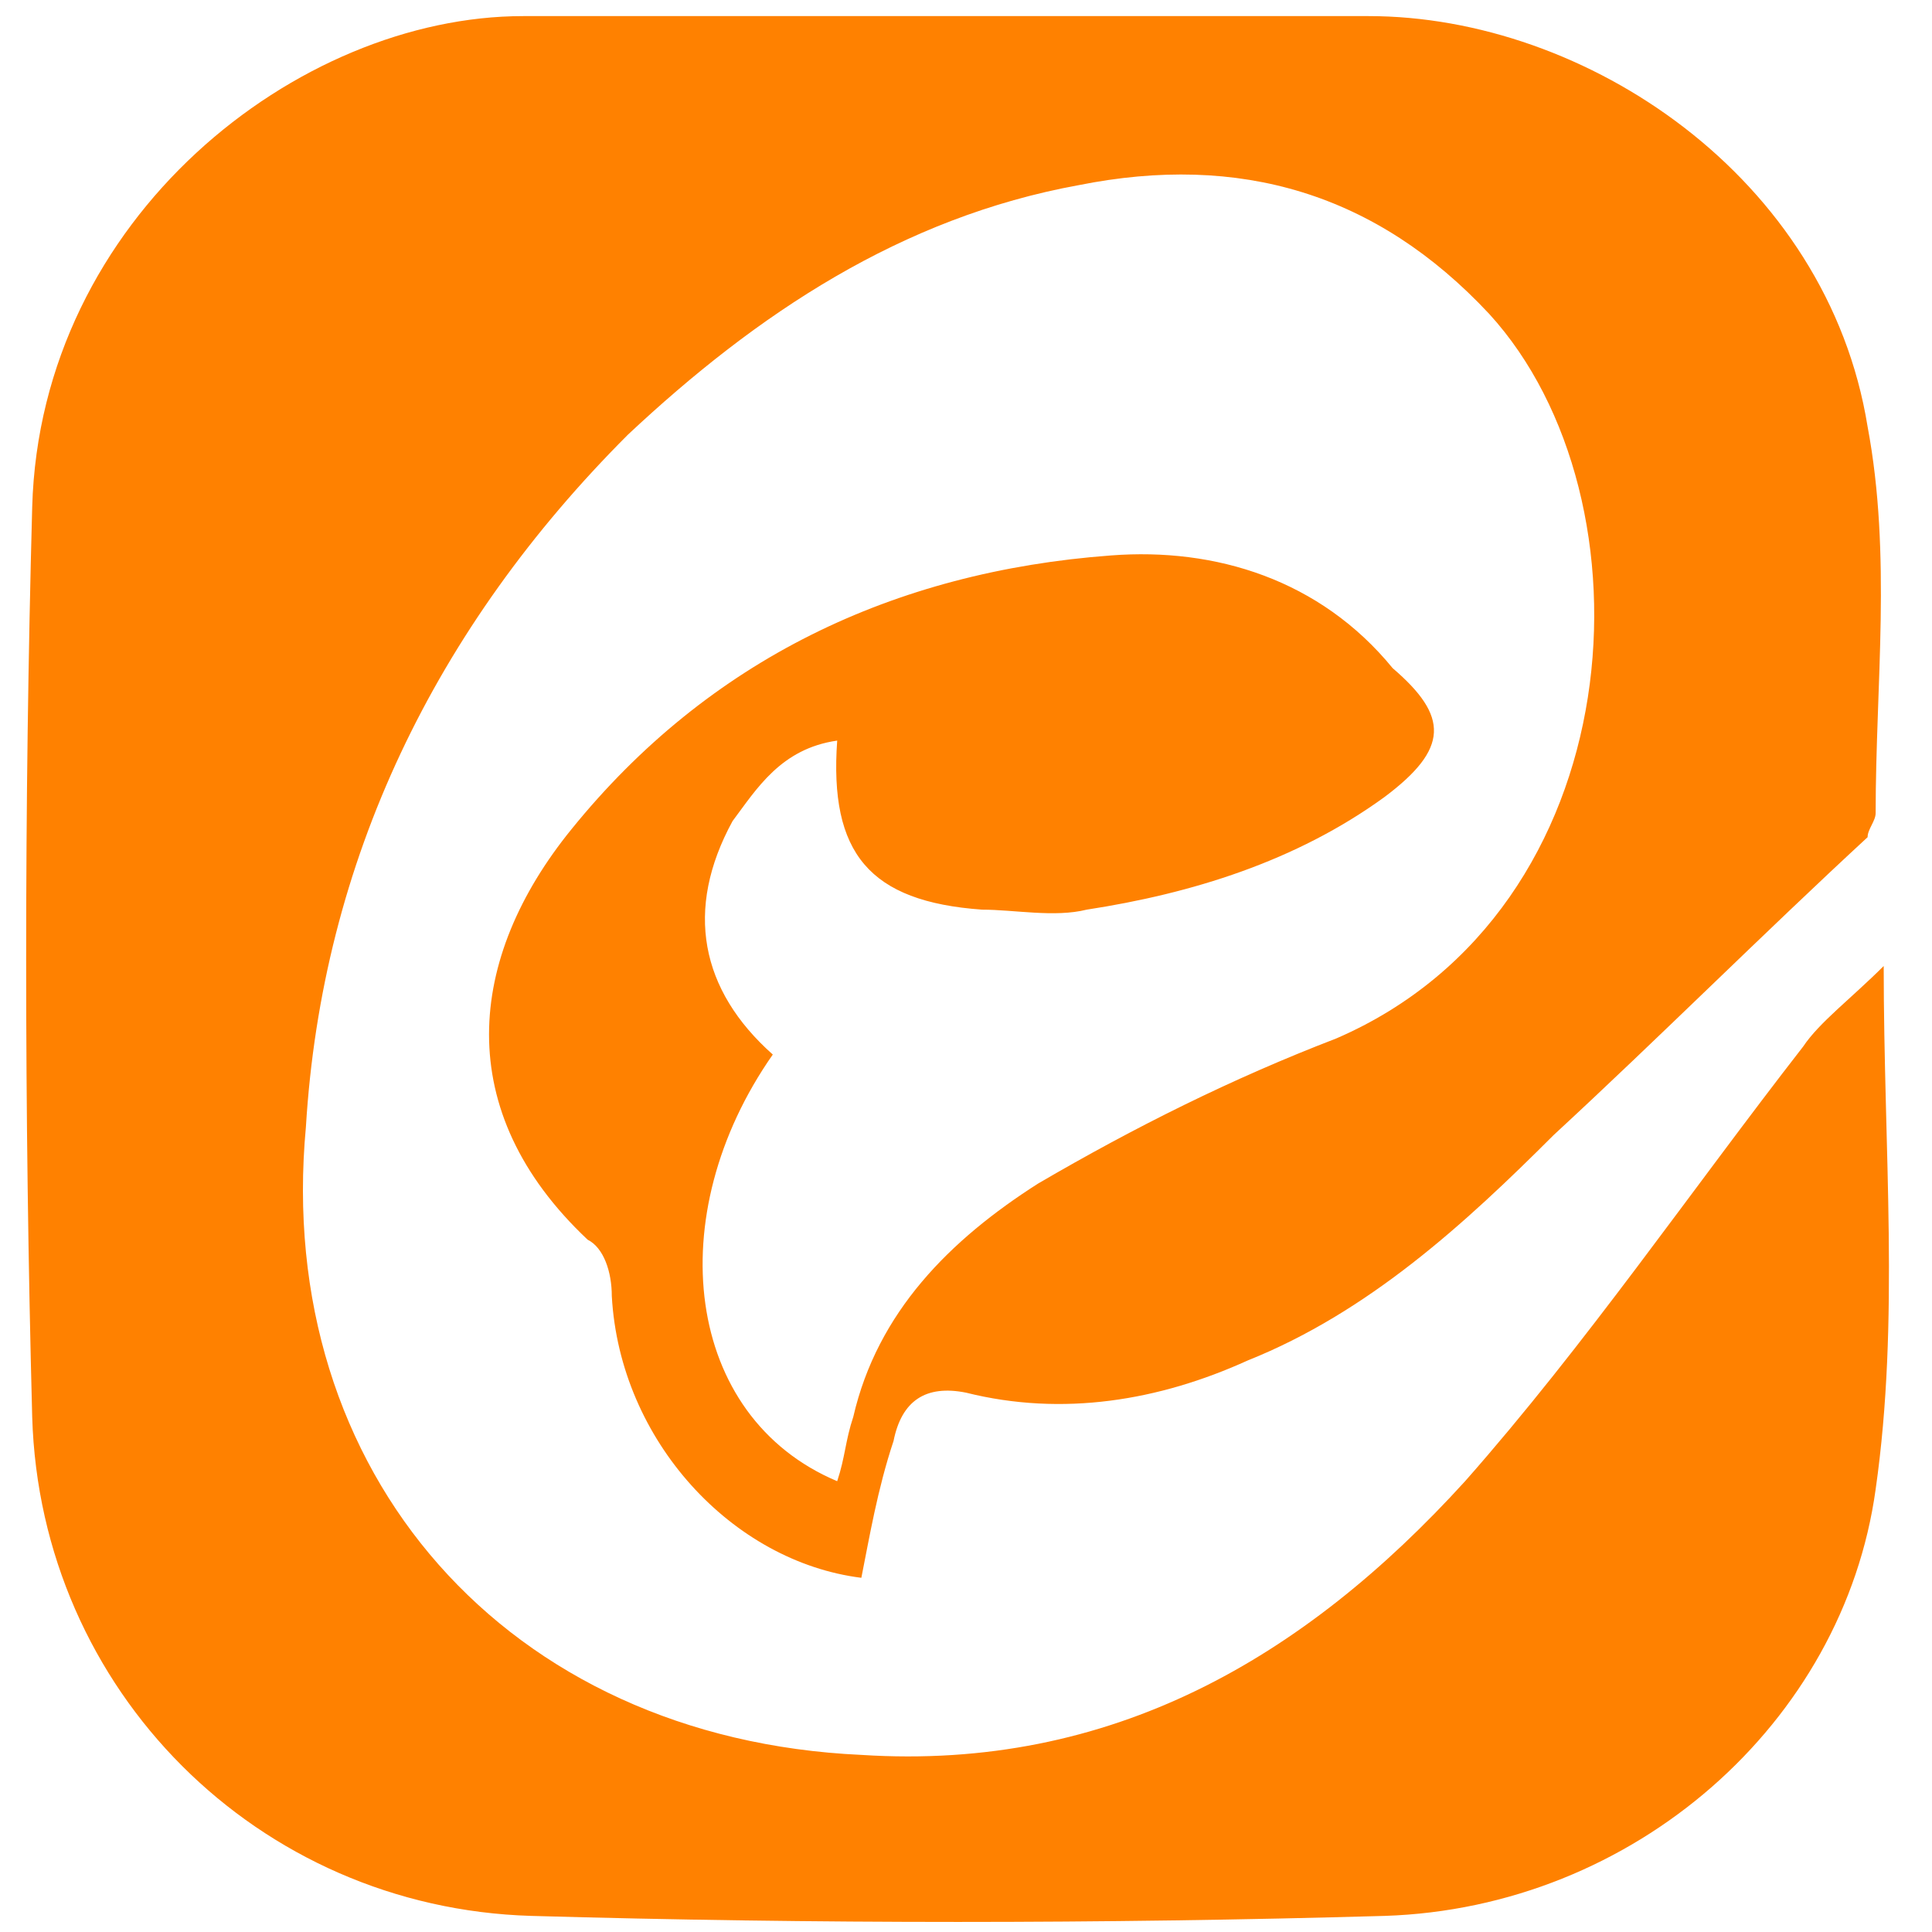 <?xml version="1.0" encoding="utf-8"?>
<!-- Generator: Adobe Illustrator 25.4.1, SVG Export Plug-In . SVG Version: 6.00 Build 0)  -->
<svg version="1.1" id="Layer_1" xmlns="http://www.w3.org/2000/svg" xmlns:xlink="http://www.w3.org/1999/xlink" x="0px" y="0px"
	 viewBox="0 0 24 24" style="enable-background:new 0 0 24 24;" xml:space="preserve">
<style type="text/css">
	.st0{fill:#FF8100;}
</style>
<path class="st0" d="M23.4,12c0,2.3,0.2,4.4-0.1,6.5c-0.4,2.9-3,5.2-6.1,5.3c-3.5,0.1-7.1,0.1-10.6,0c-3.4-0.1-6.1-2.8-6.2-6.2
	c-0.1-3.8-0.1-7.6,0-11.3c0.1-3.6,3.3-6.1,6.1-6.1c3.5,0,7,0,10.5,0c2.7,0,5.7,2,6.2,5.1c0.3,1.6,0.1,3.2,0.1,4.8
	c0,0.1-0.1,0.2-0.1,0.3c-1.3,1.2-2.6,2.5-3.9,3.7c-1.1,1.1-2.3,2.2-3.8,2.8c-1.1,0.5-2.3,0.7-3.5,0.4c-0.5-0.1-0.8,0.1-0.9,0.6
	c-0.2,0.6-0.3,1.2-0.4,1.7c-1.6-0.2-3-1.7-3.1-3.5c0-0.3-0.1-0.6-0.3-0.7c-1.7-1.6-1.5-3.5-0.2-5.1c1.7-2.1,4-3.2,6.7-3.4
	c1.3-0.1,2.6,0.3,3.5,1.4c0.7,0.6,0.7,1-0.1,1.6c-1.1,0.8-2.4,1.2-3.7,1.4c-0.4,0.1-0.9,0-1.3,0c-1.4-0.1-1.9-0.7-1.8-2.1
	c-0.7,0.1-1,0.6-1.3,1c-0.6,1.1-0.4,2.1,0.5,2.9c-1.4,2-1.1,4.5,0.8,5.3c0.1-0.3,0.1-0.5,0.2-0.8c0.3-1.3,1.2-2.2,2.3-2.9
	c1.2-0.7,2.4-1.3,3.7-1.8c3.7-1.6,4-6.7,1.9-9c-1.4-1.5-3.1-2-5.1-1.6c-2.2,0.4-4,1.6-5.6,3.1C5.4,7.8,4,10.7,3.8,14
	c-0.4,4.3,2.5,7.6,6.9,7.8c3.1,0.2,5.5-1.2,7.5-3.4c1.5-1.7,2.8-3.6,4.2-5.4C22.6,12.7,23,12.4,23.4,12z"/>
</svg>
